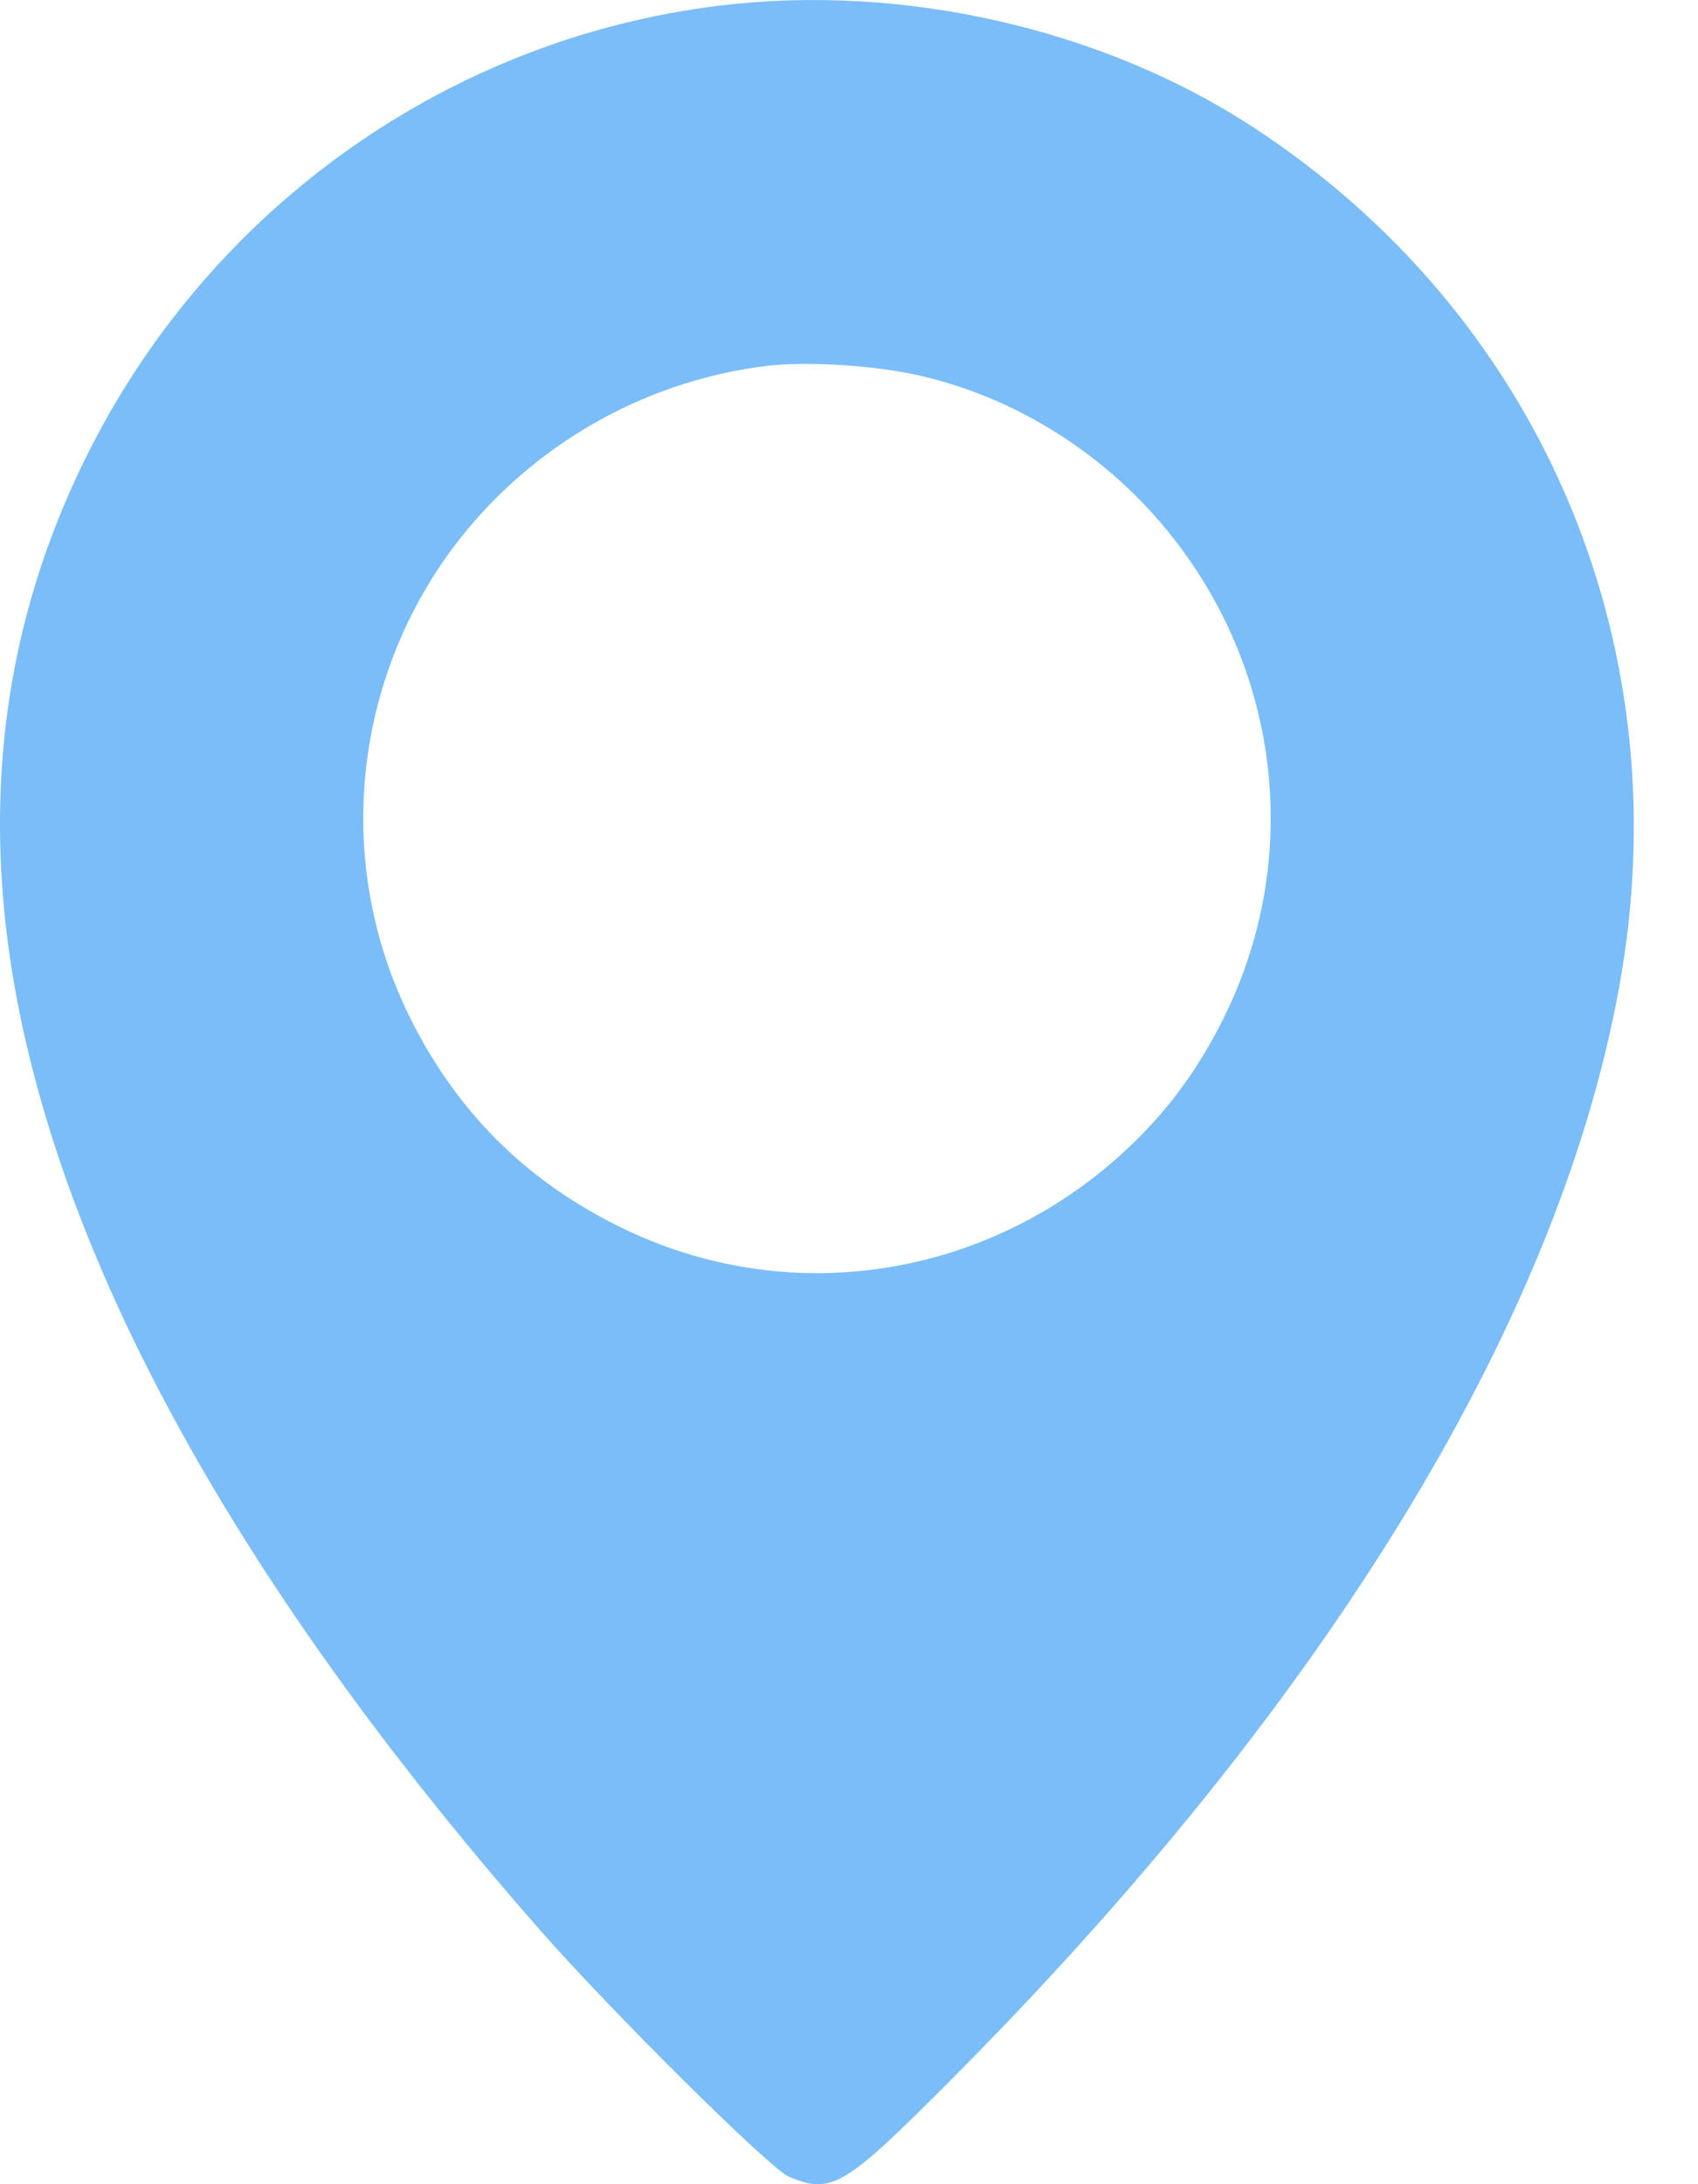 <svg width="14" height="18" viewBox="0 0 14 18" fill="none" xmlns="http://www.w3.org/2000/svg">
<path fill-rule="evenodd" clip-rule="evenodd" d="M5.928 0.047C3.717 0.318 1.772 1.686 0.749 3.689C-0.033 5.219 -0.202 6.882 0.239 8.695C0.774 10.899 2.201 13.341 4.45 15.903C5.047 16.583 6.349 17.873 6.504 17.938C6.857 18.086 6.961 18.024 7.839 17.142C10.977 13.992 12.909 10.803 13.372 8.007C13.831 5.237 12.671 2.578 10.335 1.05C9.091 0.236 7.443 -0.139 5.928 0.047ZM7.549 3.088C8.249 3.24 8.913 3.615 9.424 4.147C10.505 5.274 10.782 6.922 10.124 8.317C9.918 8.753 9.669 9.105 9.342 9.422C8.212 10.517 6.567 10.8 5.169 10.139C4.34 9.747 3.738 9.144 3.347 8.317C2.672 6.885 2.987 5.173 4.129 4.066C4.726 3.488 5.49 3.12 6.309 3.017C6.629 2.976 7.183 3.008 7.549 3.088Z" fill="#7ABDF9"/>
</svg>
